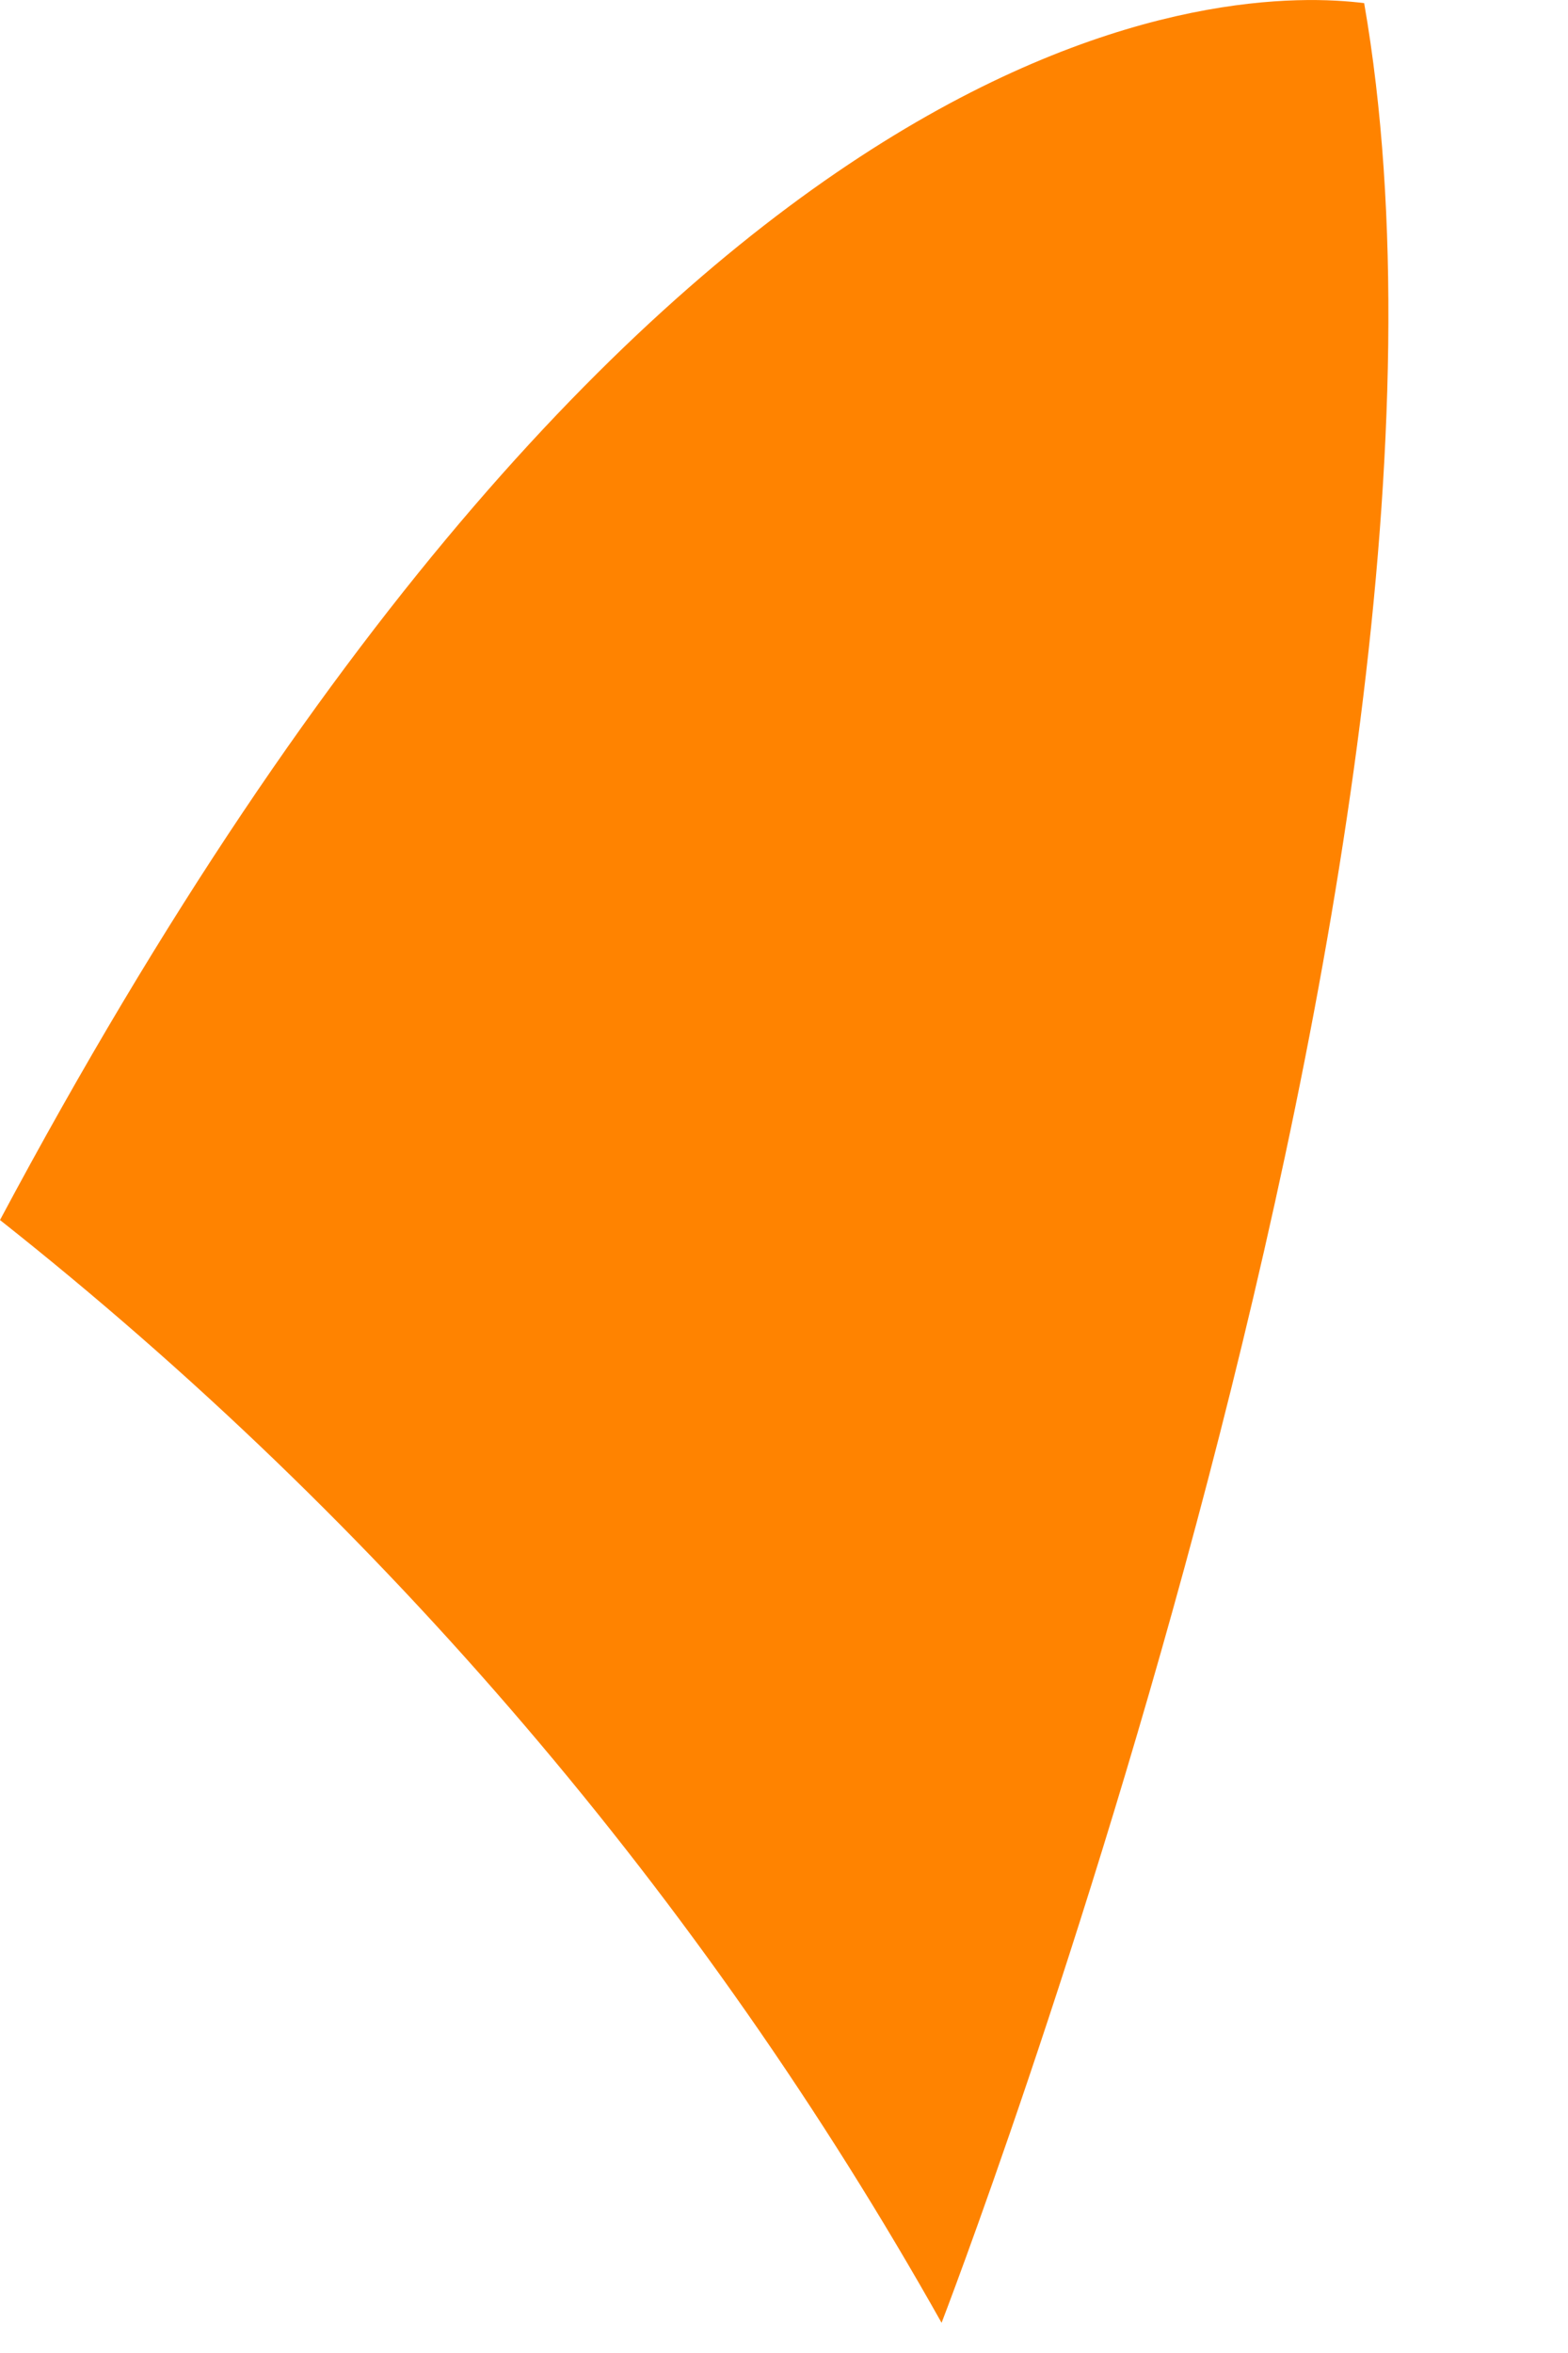 <?xml version="1.0" encoding="utf-8"?>
<svg xmlns="http://www.w3.org/2000/svg" fill="none" height="100%" overflow="visible" preserveAspectRatio="none" style="display: block;" viewBox="0 0 4 6" width="100%">
<path d="M2.402 5.923C1.792 4.838 0.976 3.883 0 3.111C1.682 -0.04 3.163 -0.032 3.48 0.008C3.855 2.161 2.402 5.923 2.402 5.923Z" fill="#FF8300" id="Vector"/>
</svg>